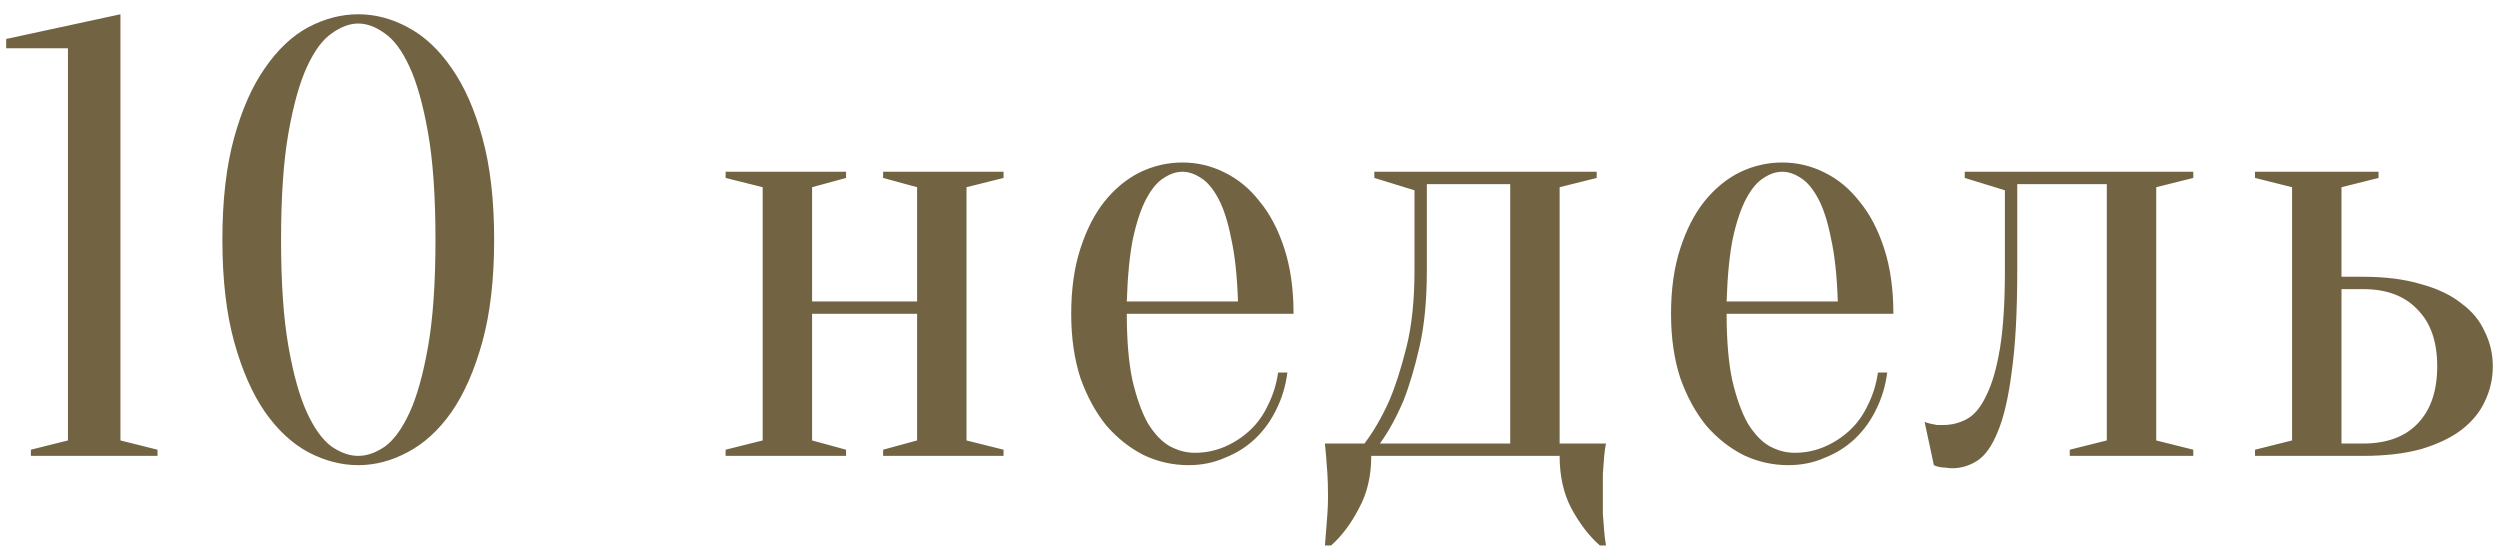 <?xml version="1.0" encoding="UTF-8"?> <svg xmlns="http://www.w3.org/2000/svg" width="170" height="38" viewBox="0 0 170 38" fill="none"><path d="M8.19 29.95L10.71 30.58V31H2.1V30.58L4.62 29.95V3.28H0.42V2.65L8.19 0.97V29.95ZM29.612 16.3C29.612 13.36 29.444 10.938 29.108 9.034C28.772 7.13 28.352 5.632 27.848 4.54C27.344 3.448 26.784 2.692 26.168 2.272C25.552 1.824 24.95 1.6 24.362 1.6C23.774 1.6 23.172 1.824 22.556 2.272C21.94 2.692 21.38 3.448 20.876 4.54C20.372 5.632 19.952 7.13 19.616 9.034C19.28 10.938 19.112 13.36 19.112 16.3C19.112 19.24 19.28 21.662 19.616 23.566C19.952 25.47 20.372 26.968 20.876 28.06C21.38 29.152 21.94 29.922 22.556 30.37C23.172 30.79 23.774 31 24.362 31C24.95 31 25.552 30.79 26.168 30.37C26.784 29.922 27.344 29.152 27.848 28.06C28.352 26.968 28.772 25.47 29.108 23.566C29.444 21.662 29.612 19.24 29.612 16.3ZM33.602 16.3C33.602 18.988 33.336 21.298 32.804 23.23C32.272 25.162 31.572 26.758 30.704 28.018C29.836 29.25 28.842 30.16 27.722 30.748C26.63 31.336 25.51 31.63 24.362 31.63C23.214 31.63 22.08 31.336 20.96 30.748C19.868 30.16 18.888 29.25 18.02 28.018C17.152 26.758 16.452 25.162 15.92 23.23C15.388 21.298 15.122 18.988 15.122 16.3C15.122 13.612 15.388 11.302 15.92 9.37C16.452 7.438 17.152 5.856 18.02 4.624C18.888 3.364 19.868 2.44 20.96 1.852C22.08 1.264 23.214 0.97 24.362 0.97C25.51 0.97 26.63 1.264 27.722 1.852C28.842 2.44 29.836 3.364 30.704 4.624C31.572 5.856 32.272 7.438 32.804 9.37C33.336 11.302 33.602 13.612 33.602 16.3ZM60.052 12.1V11.68H68.242V12.1L65.722 12.73V29.95L68.242 30.58V31H60.052V30.58L62.362 29.95V21.34H55.222V29.95L57.532 30.58V31H49.342V30.58L51.862 29.95V12.73L49.342 12.1V11.68H57.532V12.1L55.222 12.73V20.5H62.362V12.73L60.052 12.1ZM76.622 21.34C76.622 23.132 76.748 24.63 77 25.834C77.28 27.038 77.63 28.018 78.05 28.774C78.498 29.502 78.988 30.02 79.52 30.328C80.08 30.636 80.654 30.79 81.242 30.79C81.97 30.79 82.656 30.65 83.3 30.37C83.944 30.09 84.518 29.712 85.022 29.236C85.526 28.76 85.932 28.186 86.24 27.514C86.576 26.842 86.8 26.114 86.912 25.33H87.542C87.43 26.226 87.178 27.066 86.786 27.85C86.422 28.606 85.946 29.264 85.358 29.824C84.77 30.384 84.084 30.818 83.3 31.126C82.544 31.462 81.718 31.63 80.822 31.63C79.758 31.63 78.75 31.406 77.798 30.958C76.846 30.482 75.992 29.81 75.236 28.942C74.508 28.046 73.92 26.968 73.472 25.708C73.052 24.42 72.842 22.964 72.842 21.34C72.842 19.66 73.052 18.176 73.472 16.888C73.892 15.6 74.438 14.536 75.11 13.696C75.81 12.828 76.608 12.17 77.504 11.722C78.428 11.274 79.394 11.05 80.402 11.05C81.41 11.05 82.362 11.274 83.258 11.722C84.182 12.17 84.98 12.828 85.652 13.696C86.352 14.536 86.912 15.6 87.332 16.888C87.752 18.176 87.962 19.66 87.962 21.34H76.622ZM80.402 11.68C79.982 11.68 79.562 11.82 79.142 12.1C78.722 12.352 78.33 12.814 77.966 13.486C77.602 14.158 77.294 15.068 77.042 16.216C76.818 17.336 76.678 18.764 76.622 20.5H84.182C84.126 18.764 83.972 17.336 83.72 16.216C83.496 15.068 83.202 14.158 82.838 13.486C82.474 12.814 82.082 12.352 81.662 12.1C81.242 11.82 80.822 11.68 80.402 11.68ZM92.783 30.16C93.399 29.348 93.959 28.382 94.463 27.262C94.883 26.282 95.275 25.064 95.639 23.608C96.003 22.152 96.185 20.416 96.185 18.4V12.94L93.455 12.1V11.68H108.575V12.1L106.055 12.73V30.16H109.205C109.149 30.44 109.107 30.748 109.079 31.084C109.051 31.392 109.023 31.77 108.995 32.218C108.995 32.666 108.995 33.17 108.995 33.73C108.995 34.15 108.995 34.556 108.995 34.948C109.023 35.368 109.051 35.732 109.079 36.04C109.107 36.404 109.149 36.754 109.205 37.09H108.785C108.057 36.446 107.413 35.606 106.853 34.57C106.321 33.562 106.055 32.372 106.055 31H93.245C93.245 32.372 92.965 33.562 92.405 34.57C91.873 35.606 91.243 36.446 90.515 37.09H90.095C90.123 36.754 90.151 36.404 90.179 36.04C90.207 35.732 90.235 35.368 90.263 34.948C90.291 34.556 90.305 34.15 90.305 33.73C90.305 33.17 90.291 32.666 90.263 32.218C90.235 31.77 90.207 31.392 90.179 31.084C90.151 30.748 90.123 30.44 90.095 30.16H92.783ZM102.695 30.16V12.52H97.025V18.4C97.025 20.416 96.857 22.152 96.521 23.608C96.185 25.064 95.821 26.282 95.429 27.262C94.953 28.382 94.421 29.348 93.833 30.16H102.695ZM117.41 21.34C117.41 23.132 117.536 24.63 117.788 25.834C118.068 27.038 118.418 28.018 118.838 28.774C119.286 29.502 119.776 30.02 120.308 30.328C120.868 30.636 121.442 30.79 122.03 30.79C122.758 30.79 123.444 30.65 124.088 30.37C124.732 30.09 125.306 29.712 125.81 29.236C126.314 28.76 126.72 28.186 127.028 27.514C127.364 26.842 127.588 26.114 127.7 25.33H128.33C128.218 26.226 127.966 27.066 127.574 27.85C127.21 28.606 126.734 29.264 126.146 29.824C125.558 30.384 124.872 30.818 124.088 31.126C123.332 31.462 122.506 31.63 121.61 31.63C120.546 31.63 119.538 31.406 118.586 30.958C117.634 30.482 116.78 29.81 116.024 28.942C115.296 28.046 114.708 26.968 114.26 25.708C113.84 24.42 113.63 22.964 113.63 21.34C113.63 19.66 113.84 18.176 114.26 16.888C114.68 15.6 115.226 14.536 115.898 13.696C116.598 12.828 117.396 12.17 118.292 11.722C119.216 11.274 120.182 11.05 121.19 11.05C122.198 11.05 123.15 11.274 124.046 11.722C124.97 12.17 125.768 12.828 126.44 13.696C127.14 14.536 127.7 15.6 128.12 16.888C128.54 18.176 128.75 19.66 128.75 21.34H117.41ZM121.19 11.68C120.77 11.68 120.35 11.82 119.93 12.1C119.51 12.352 119.118 12.814 118.754 13.486C118.39 14.158 118.082 15.068 117.83 16.216C117.606 17.336 117.466 18.764 117.41 20.5H124.97C124.914 18.764 124.76 17.336 124.508 16.216C124.284 15.068 123.99 14.158 123.626 13.486C123.262 12.814 122.87 12.352 122.45 12.1C122.03 11.82 121.61 11.68 121.19 11.68ZM133.603 11.68H149.143V12.1L146.623 12.73V29.95L149.143 30.58V31H140.743V30.58L143.263 29.95V12.52H137.173V18.4C137.173 21.228 137.047 23.524 136.795 25.288C136.571 27.052 136.249 28.424 135.829 29.404C135.437 30.356 134.975 31 134.443 31.336C133.911 31.672 133.351 31.84 132.763 31.84C132.595 31.84 132.441 31.826 132.301 31.798C132.161 31.798 132.021 31.784 131.881 31.756C131.741 31.728 131.615 31.686 131.503 31.63L130.873 28.69C131.013 28.746 131.153 28.788 131.293 28.816C131.433 28.844 131.573 28.872 131.713 28.9C131.853 28.9 131.993 28.9 132.133 28.9C132.721 28.9 133.267 28.76 133.771 28.48C134.275 28.2 134.709 27.668 135.073 26.884C135.465 26.1 135.773 25.036 135.997 23.692C136.221 22.32 136.333 20.556 136.333 18.4V12.94L133.603 12.1V11.68ZM160.691 18.82C162.203 18.82 163.519 18.988 164.639 19.324C165.759 19.632 166.669 20.066 167.369 20.626C168.097 21.158 168.629 21.802 168.965 22.558C169.329 23.286 169.511 24.07 169.511 24.91C169.511 25.75 169.329 26.548 168.965 27.304C168.629 28.032 168.097 28.676 167.369 29.236C166.669 29.768 165.759 30.202 164.639 30.538C163.519 30.846 162.203 31 160.691 31H153.341V30.58L155.861 29.95V12.73L153.341 12.1V11.68H161.741V12.1L159.221 12.73V18.82H160.691ZM159.221 19.66V30.16H160.691C162.287 30.16 163.519 29.712 164.387 28.816C165.283 27.892 165.731 26.59 165.731 24.91C165.731 23.23 165.283 21.942 164.387 21.046C163.519 20.122 162.287 19.66 160.691 19.66H159.221Z" fill="#726342"></path></svg> 
